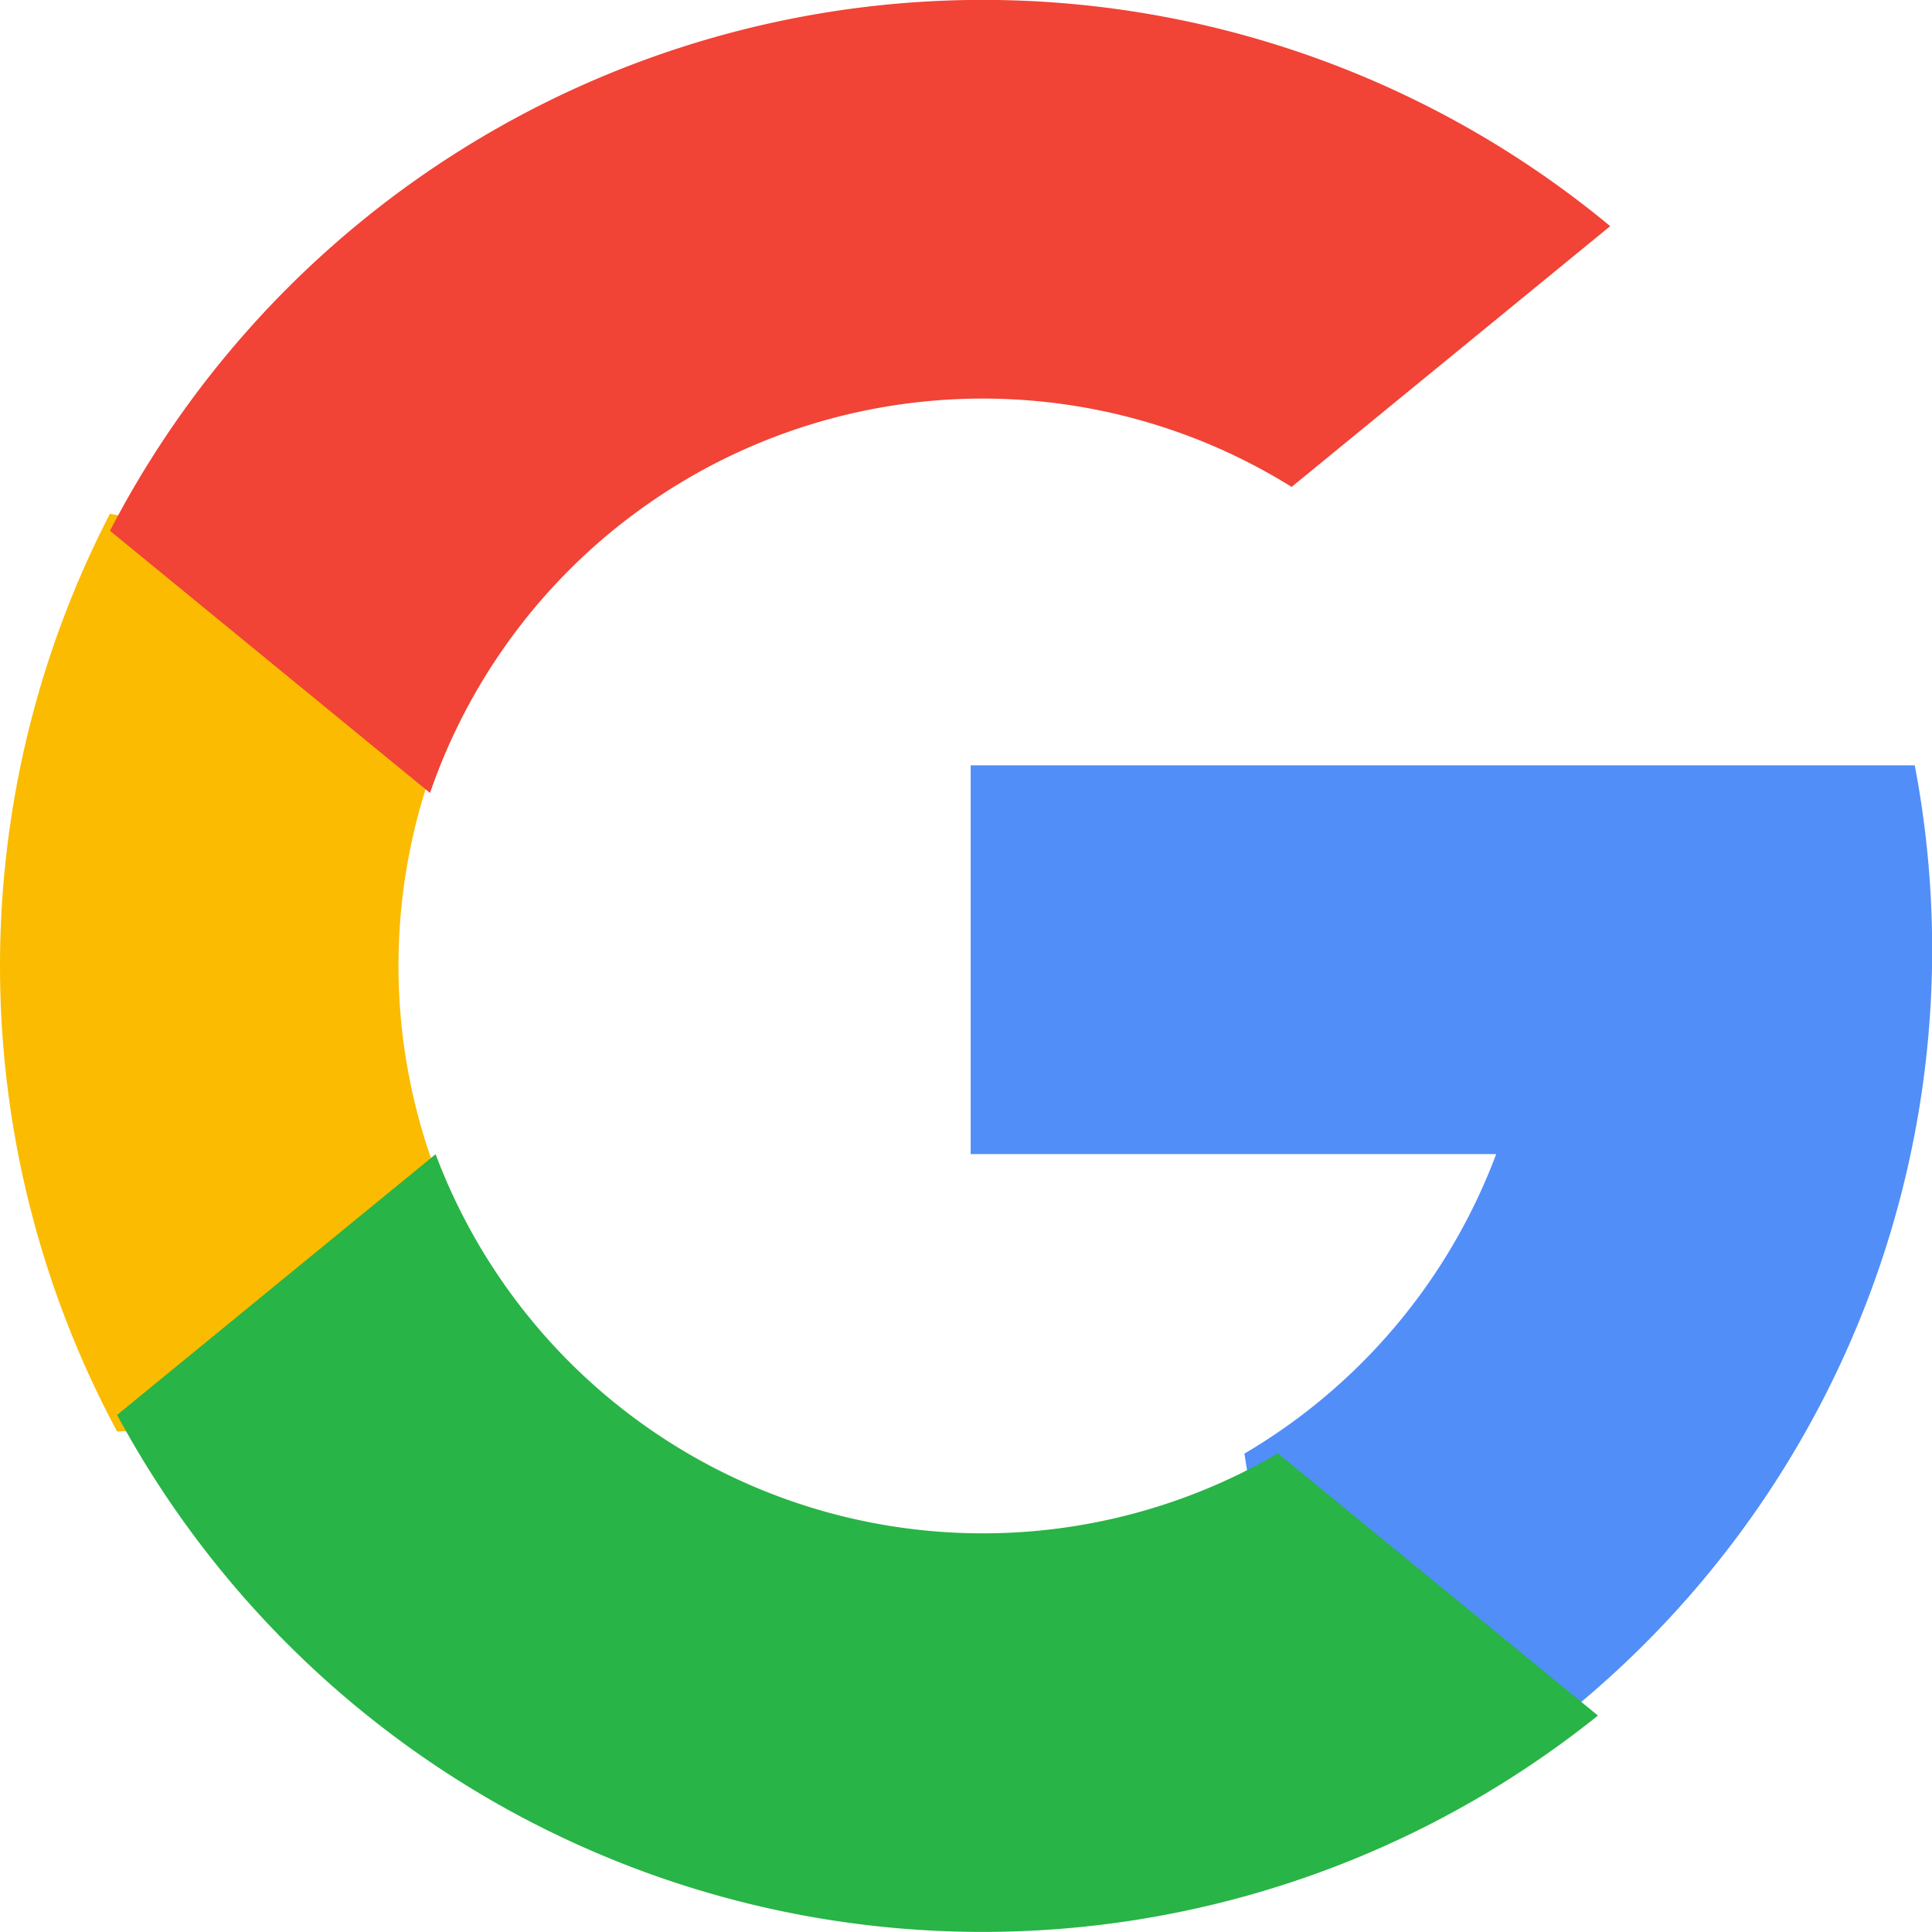 <svg xmlns="http://www.w3.org/2000/svg" width="19.022" height="19.022" viewBox="0 0 19.022 19.022">
  <g id="_002-search" data-name="002-search" transform="translate(0)">
    <path id="Path_39086" data-name="Path 39086" d="M4.289,144.736l-.674,2.515-2.462.052a9.693,9.693,0,0,1-.071-9.035h0l2.192.4.96,2.179a5.775,5.775,0,0,0,.054,3.888Z" transform="translate(0 -133.209)" fill="#fbbb00"/>
    <path id="Path_39087" data-name="Path 39087" d="M270.922,208.176a9.672,9.672,0,0,1-3.449,9.353h0l-2.761-.141-.391-2.439A5.767,5.767,0,0,0,266.8,212h-5.174v-3.828h9.294Z" transform="translate(-252.069 -200.637)" fill="#518ef8"/>
    <path id="Path_39088" data-name="Path 39088" d="M45.089,314.935h0a9.679,9.679,0,0,1-14.58-2.96l3.136-2.567a5.755,5.755,0,0,0,8.293,2.946Z" transform="translate(-29.356 -298.044)" fill="#28b446"/>
    <path id="Path_39089" data-name="Path 39089" d="M43.394,2.228,40.259,4.794a5.754,5.754,0,0,0-8.483,3.013L28.625,5.226h0a9.678,9.678,0,0,1,14.77-3Z" transform="translate(-27.542)" fill="#f14336"/>
  </g>
</svg>
